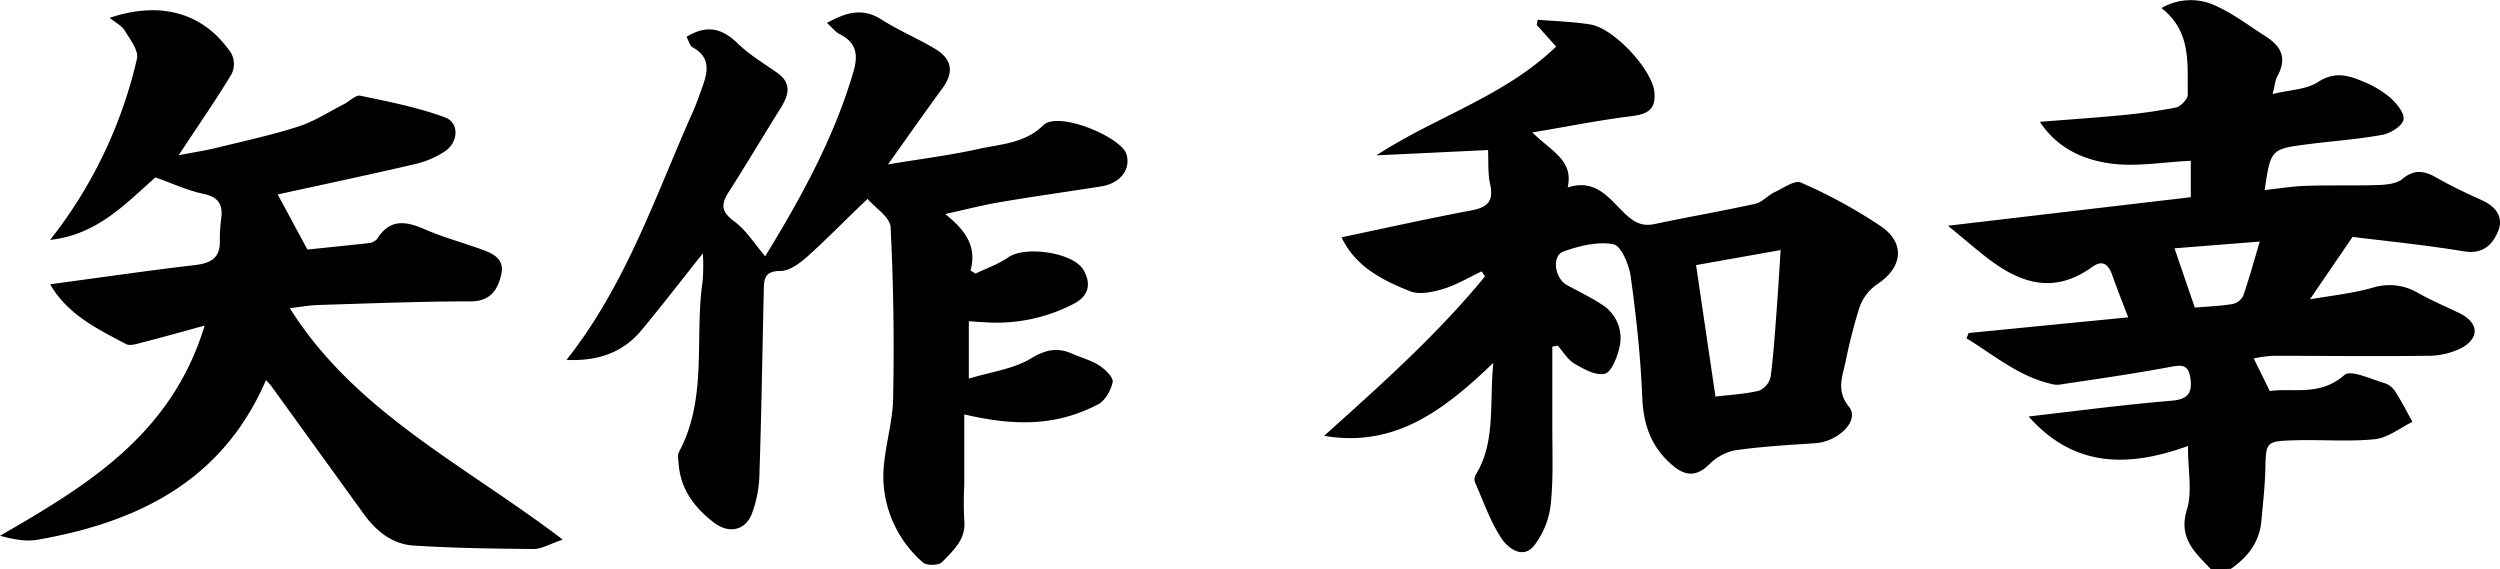 <svg id="レイヤー_1" data-name="レイヤー 1" xmlns="http://www.w3.org/2000/svg" viewBox="0 0 633.17 144.21"><path d="M560,144.21c-4-4.25-8.37-7.84-6.12-15.17,1.39-4.54.26-9.85.26-16.08-15.15,5.47-28.89,5.48-40.35-7.48,12.3-1.42,24.27-3,36.28-4,4.13-.36,5.17-2,4.7-5.64-.51-4-2.78-3.34-5.76-2.79-9.13,1.69-18.34,3-27.53,4.38a5.58,5.58,0,0,1-2-.21c-8.29-1.94-14.52-7.31-21.43-11.54l.54-1.34L539,80.37c-1.39-3.69-2.78-7.11-4-10.59-.94-2.75-2.44-4.1-5.1-2.18-10.64,7.69-19.68,3.45-28.36-3.66-2.54-2.08-5.06-4.19-8.18-6.77l61.5-7.23V40.72c-6.94.32-13.91,1.61-20.57.66S521,37.53,516.64,30.85c7.11-.56,13.63-1,20.13-1.62a140.78,140.78,0,0,0,14.33-2c1.22-.26,3-2.16,3-3.27-.18-7.68,1.07-15.86-6.67-21.92a14.75,14.75,0,0,1,14.14-.38c4.34,2,8.21,5,12.29,7.58s5.36,5.7,2.9,10.1c-.53,1-.59,2.17-1.18,4.47,4.38-1.07,8.53-1.11,11.44-3,4.08-2.69,7.54-1.84,11.23-.26a25.64,25.64,0,0,1,6.91,4c1.69,1.48,3.85,4,3.58,5.69s-3.29,3.51-5.35,3.9c-6.21,1.15-12.55,1.57-18.82,2.38-9.47,1.22-9.46,1.26-11,11.61,3.7-.38,7.23-1,10.78-1.07,6-.19,12,0,18-.2,2.07-.07,4.61-.32,6.08-1.53,3-2.5,5.53-2.11,8.61-.36,3.75,2.14,7.67,4,11.61,5.77,3.59,1.62,5.52,4.38,4,7.92-1.41,3.36-3.9,5.79-8.6,5C614,62,603.8,61,595.84,60c-4.18,6.1-7.09,10.35-10.81,15.8,6-1,11.18-1.56,16.12-3a14.11,14.11,0,0,1,11.39,1.48c3.35,1.84,6.87,3.36,10.31,5,4.84,2.37,5.32,6.18.64,8.83a19.26,19.26,0,0,1-9,2c-13,.18-25.93,0-38.9,0a33,33,0,0,0-4.8.67l4.08,8.26c5.91-.86,12.73,1.41,18.9-4.07,1.61-1.43,6.94,1.16,10.48,2.17a5.25,5.25,0,0,1,2.56,2.3c1.52,2.39,2.81,4.92,4.19,7.4-3.14,1.53-6.18,4-9.44,4.39-6.75.69-13.63.07-20.45.28-7.32.23-7.2.39-7.38,7.53-.11,4.32-.61,8.63-1,12.94-.49,5.35-3.46,9.14-7.72,12.09Zm-9.27-81.32,5.14,15c3-.24,6.24-.36,9.46-.87A4,4,0,0,0,568.1,75c1.5-4.27,2.68-8.65,4.23-13.82Z"/><path d="M376.88,38l-28.29,1.35c15.07-9.83,32.33-14.86,45.53-27.55l-4.91-5.48L389.45,5c4.44.38,8.93.48,13.32,1.2,6.15,1,15.76,11.62,16.24,17.16.36,4.13-1.45,5.45-5.37,6-8.16,1-16.25,2.62-25.54,4.18,4.74,4.76,10.52,7,8.94,13.95,7.33-2.41,10.73,3.11,14.67,6.77,2.38,2.2,4.29,3.13,7.42,2.47,8.45-1.8,17-3.25,25.42-5.12,1.75-.38,3.17-2.11,4.88-2.93,2.19-1,5.13-3.14,6.67-2.44a127.23,127.23,0,0,1,20.41,11.16c6.25,4.39,5.19,10.56-1.22,14.68a12,12,0,0,0-4.37,5.85,138.12,138.12,0,0,0-3.56,14c-.86,3.76-2.23,7.22.95,11.12,2.75,3.37-2.6,8.79-8.57,9.2-6.79.46-13.61.84-20.33,1.8a12.9,12.9,0,0,0-6.56,3.61c-3,2.91-5.72,3-8.81.55-5.56-4.47-7.8-10.22-8.1-17.4C415.52,90.46,414.42,80.18,413,70c-.41-3-2.43-7.77-4.38-8.14-4-.74-8.62.41-12.62,1.82-3.06,1.08-2.27,6.81.87,8.54,2.91,1.59,5.91,3,8.68,4.82a10,10,0,0,1,4.52,11.27c-.58,2.38-2,6-3.64,6.34-2.24.54-5.27-1.14-7.59-2.5-1.74-1-2.9-3-4.31-4.62l-1.38.27c0,6.74,0,13.48,0,20.22s.29,13.34-.42,19.92a20.79,20.79,0,0,1-4.2,10.25c-2.9,3.61-6.68.53-8.18-1.73-2.91-4.34-4.64-9.47-6.78-14.31a2.35,2.35,0,0,1,.16-1.87c5.13-8.34,3.44-17.69,4.48-28.38-12.58,12.11-25.07,21.54-42.85,18.48C349.94,97.29,364.08,84.67,376.1,70l-.84-1.27c-3.23,1.52-6.34,3.41-9.72,4.45-2.64.8-6,1.51-8.35.6C349,70.58,343,66.91,339.77,60.1c10.9-2.29,21.83-4.73,32.83-6.8,4.08-.76,5.77-2.28,4.81-6.6C376.81,44,377,41.15,376.88,38Zm57.59,62.44c3.85-.47,7.54-.63,11.06-1.5a5.08,5.08,0,0,0,2.93-3.57c.78-6.09,1.16-12.24,1.62-18.37.33-4.36.57-8.73.89-13.67l-21.41,3.81Z"/><path d="M173.88,9.33c5.22-3.2,9.08-2.11,13,1.7,2.93,2.88,6.6,5,10,7.44,3.81,2.71,2.82,5.71.78,9-4.43,7.05-8.65,14.22-13.14,21.22-2,3.11-1.79,5,1.39,7.34s5.23,5.8,7.89,8.88c9-14.72,17.43-29.9,22.37-46.82,1.27-4.36.64-7.35-3.52-9.46-1.09-.55-1.9-1.64-3.21-2.82,4.9-2.69,9-3.93,13.84-.85,4.32,2.78,9.15,4.76,13.56,7.42s4.76,6,1.84,10c-4.41,6-8.65,12.07-13.77,19.25,8.4-1.39,15.7-2.31,22.86-3.89,5.69-1.26,11.78-1.41,16.44-6,3.83-3.78,19.77,3,21.08,7.3,1.15,3.74-1.41,7.38-6.41,8.17-8.54,1.36-17.12,2.53-25.66,4-4.22.71-8.38,1.79-13.83,3,5,4,8.13,8.12,6.41,14.28l1.27.8c2.8-1.35,5.82-2.39,8.34-4.14,4.22-2.94,16.38-1.25,19,3.22,1.92,3.28,1.5,6.43-2.21,8.44a42.33,42.33,0,0,1-22.65,4.82c-1.29-.06-2.57-.17-4.18-.27V95.89c5.63-1.71,11.27-2.42,15.73-5.1,3.81-2.3,6.78-2.86,10.56-1.16,2.28,1,4.78,1.64,6.85,3,1.47,1,3.53,3,3.29,4.13-.43,2.11-1.92,4.75-3.73,5.68-10,5.13-19.87,5.77-33.85,2.52v17.82a86.91,86.91,0,0,0,0,9c.51,4.88-2.86,7.66-5.62,10.59-.81.86-3.94.91-4.86.08a29.13,29.13,0,0,1-10-20.52c-.28-7,2.32-14,2.46-21,.3-14.46.09-29-.64-43.4-.12-2.5-3.82-4.82-5.83-7.16C214,55.8,209.39,60.58,204.45,65c-1.91,1.71-4.54,3.64-6.84,3.63-4.26,0-4.11,2.43-4.17,5.14-.36,15.31-.58,30.63-1.09,45.94a30.57,30.57,0,0,1-2,10.6c-1.75,4.16-5.87,4.83-9.47,2.09-4.93-3.76-8.52-8.43-9-14.92-.07-1-.33-2.17.08-3,7.34-13.71,3.88-28.91,6-43.32a48.85,48.85,0,0,0,.05-7c-5.25,6.6-10.27,13.13-15.53,19.46-4.78,5.75-11.12,7.89-19,7.53,15.14-19.15,22.49-41.52,32-62.82.88-2,1.57-4,2.32-6.06,1.47-4,2.31-7.72-2.41-10.31C174.71,11.63,174.46,10.39,173.88,9.33Z"/><path d="M67.37,96.25c-11,25.54-32.41,36-57.86,40.45-3.07.54-6.35-.17-9.51-1,22.16-12.8,43.44-25.62,51.83-53.24-5.95,1.62-10.77,3-15.62,4.23-1.4.36-3.22,1-4.28.46C24.66,83.3,17.13,79.69,12.7,72c12.47-1.68,24.57-3.45,36.71-4.87,4.1-.48,6.44-1.85,6.26-6.32a48.06,48.06,0,0,1,.42-6c.3-3.43-1.18-5-4.66-5.73-4-.86-7.81-2.64-12.06-4.15C31.9,51.45,24.75,59.44,12.69,60.76a115.79,115.79,0,0,0,22-45.9c.48-2-1.74-4.88-3.1-7.12-.76-1.24-2.31-2-3.81-3.22,13.05-4.42,24-1.16,30.8,9a5.86,5.86,0,0,1,.11,5.18c-4,6.63-8.44,13-13.44,20.62,4-.78,6.85-1.21,9.61-1.88,6.94-1.71,14-3.23,20.75-5.41,4-1.29,7.66-3.69,11.45-5.62,1.44-.73,3-2.42,4.21-2.17,7.23,1.52,14.55,2.94,21.44,5.49,3.64,1.35,3.44,6.21,0,8.58a23.12,23.12,0,0,1-7.69,3.27c-11.64,2.71-23.33,5.18-34.68,7.67L77.85,63.2c4.06-.41,9.78-1,15.5-1.62a3.27,3.27,0,0,0,2.18-1.08c3.17-5.1,7.19-4.55,12-2.45,4.55,2,9.4,3.3,14.1,5,3.1,1.09,6.28,2.4,5.31,6.54-.93,3.94-2.81,6.73-7.81,6.74-12.8,0-25.6.52-38.4.91-2.62.09-5.24.57-7.33.8,16.56,26.39,44.38,39.76,69.13,58.63-3.43,1.15-5.41,2.38-7.38,2.37-10.13-.08-20.28-.23-30.39-.87-5.38-.34-9.48-3.63-12.63-8L68.77,97.86C68.4,97.35,68,96.91,67.37,96.25Z"/></svg>